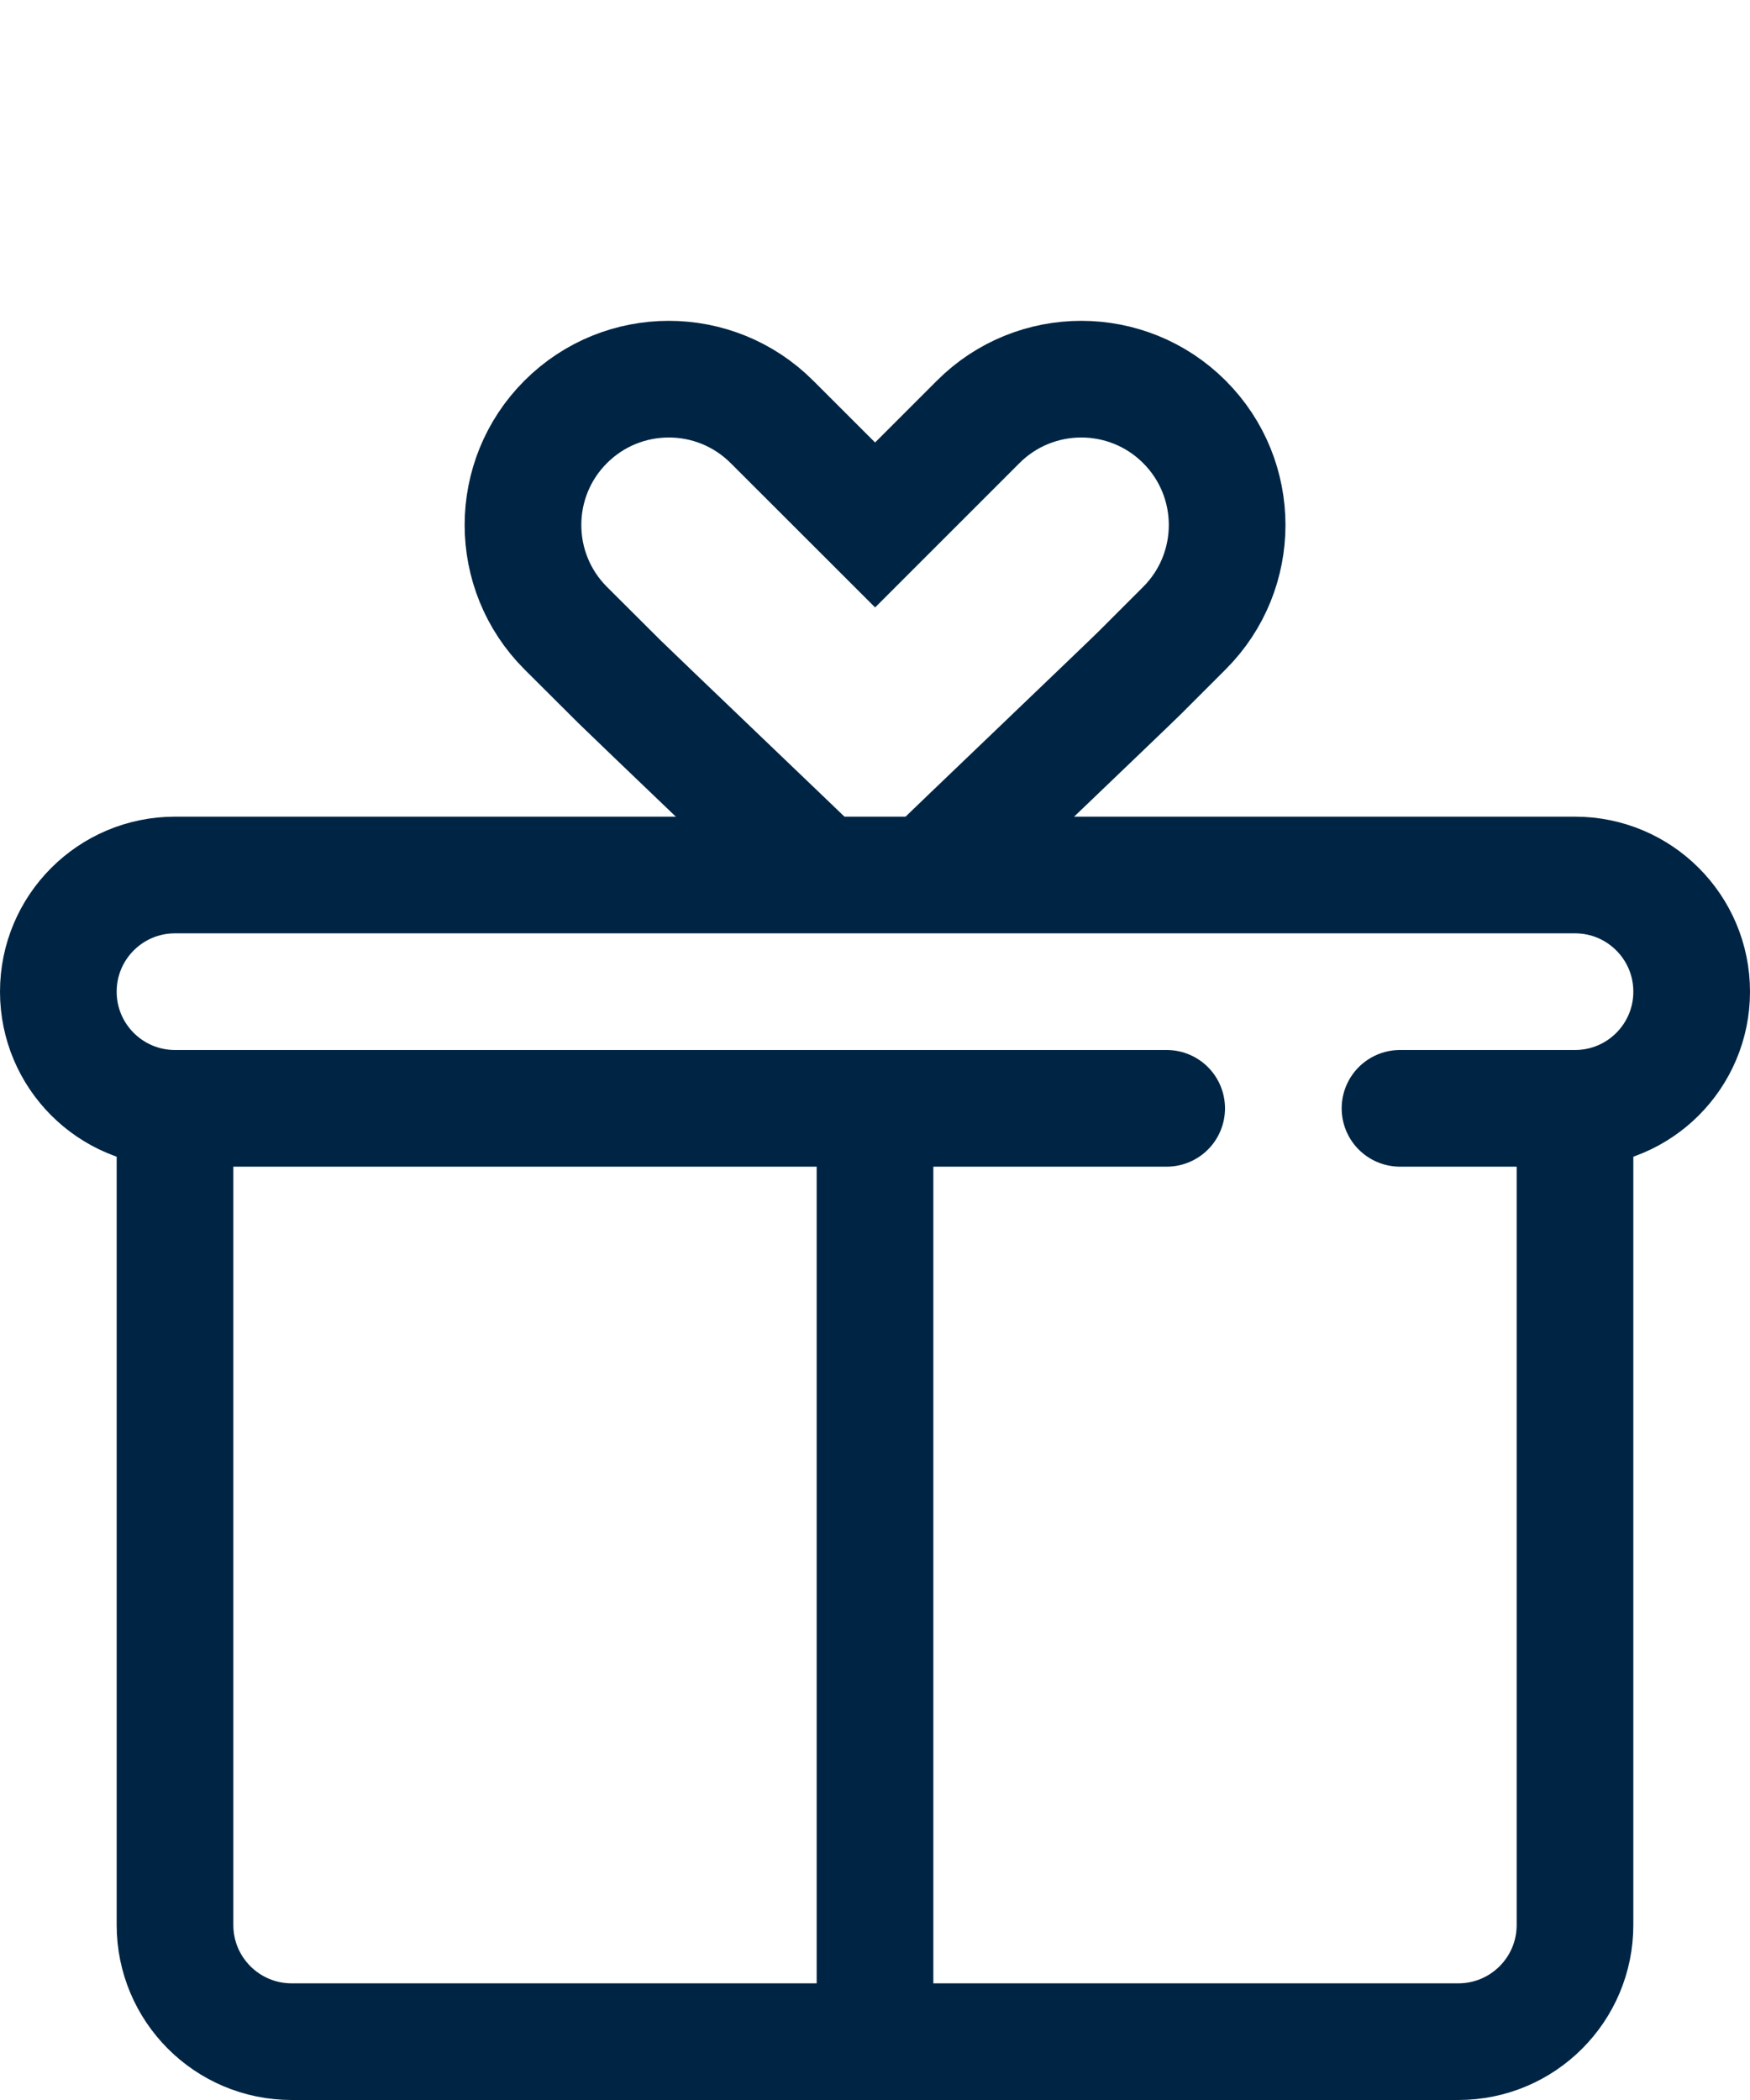 <?xml version="1.0" encoding="UTF-8"?><svg version="1.1" width="30px" height="36px" viewBox="0 0 30.0 36.0" xmlns="http://www.w3.org/2000/svg" xmlns:xlink="http://www.w3.org/1999/xlink"><defs><clipPath id="i0"><path d="M1440,0 L1440,4794 L0,4794 L0,0 L1440,0 Z"></path></clipPath></defs><g transform="translate(-769.0 -906.0)"><g clip-path="url(#i0)"><g transform="translate(758 880.0)"><g transform="translate(12.0 16.0)"><g transform="translate(0.0 11.0)"><g transform="translate(0.0 14.0)"><path d="M19,4 L2,4 C0.895,4 0,3.105 0,2 C0,0.895 0.895,0 2,0 L26,0 C27.105,0 28,0.895 28,2 C28,3.105 27.105,4 26,4 L23,4" stroke="#002544" stroke-width="2" fill="none" stroke-linecap="round" stroke-miterlimit="10"></path></g><g transform="translate(2.0 18.0)"><path d="M24,0 L24,14 C24,15.105 23.105,16 22,16 L2,16 C0.895,16 -5.30863065e-16,15.105 0,14 L0,0 L0,0" stroke="#002544" stroke-width="2" fill="none" stroke-linecap="round" stroke-miterlimit="10"></path></g><g transform="translate(13.5 18.0)"><path d="M0.5,0 L0.5,16" stroke="#002544" stroke-width="2" fill="none" stroke-linecap="round" stroke-miterlimit="10"></path></g><g transform="translate(14.001 0.929) rotate(45)"><path d="M8.485,9.9 C8.288,9.901 4.032,9.998 3.797,9.998 C3.542,9.999 3.11,9.999 2.5,10 C1.119,10 0,8.881 0,7.5 C0,6.119 1.119,5 2.5,5 L5,4.999 L5,2.5 C5,1.119 6.119,0 7.5,0 C8.881,0 10,1.119 10,2.5 C10,3.006 10,3.368 10,3.586 C10,3.844 9.899,8.273 9.899,8.486" stroke="#002544" stroke-width="2" fill="none" stroke-linecap="round" stroke-miterlimit="10"></path></g></g></g></g></g></g></svg>